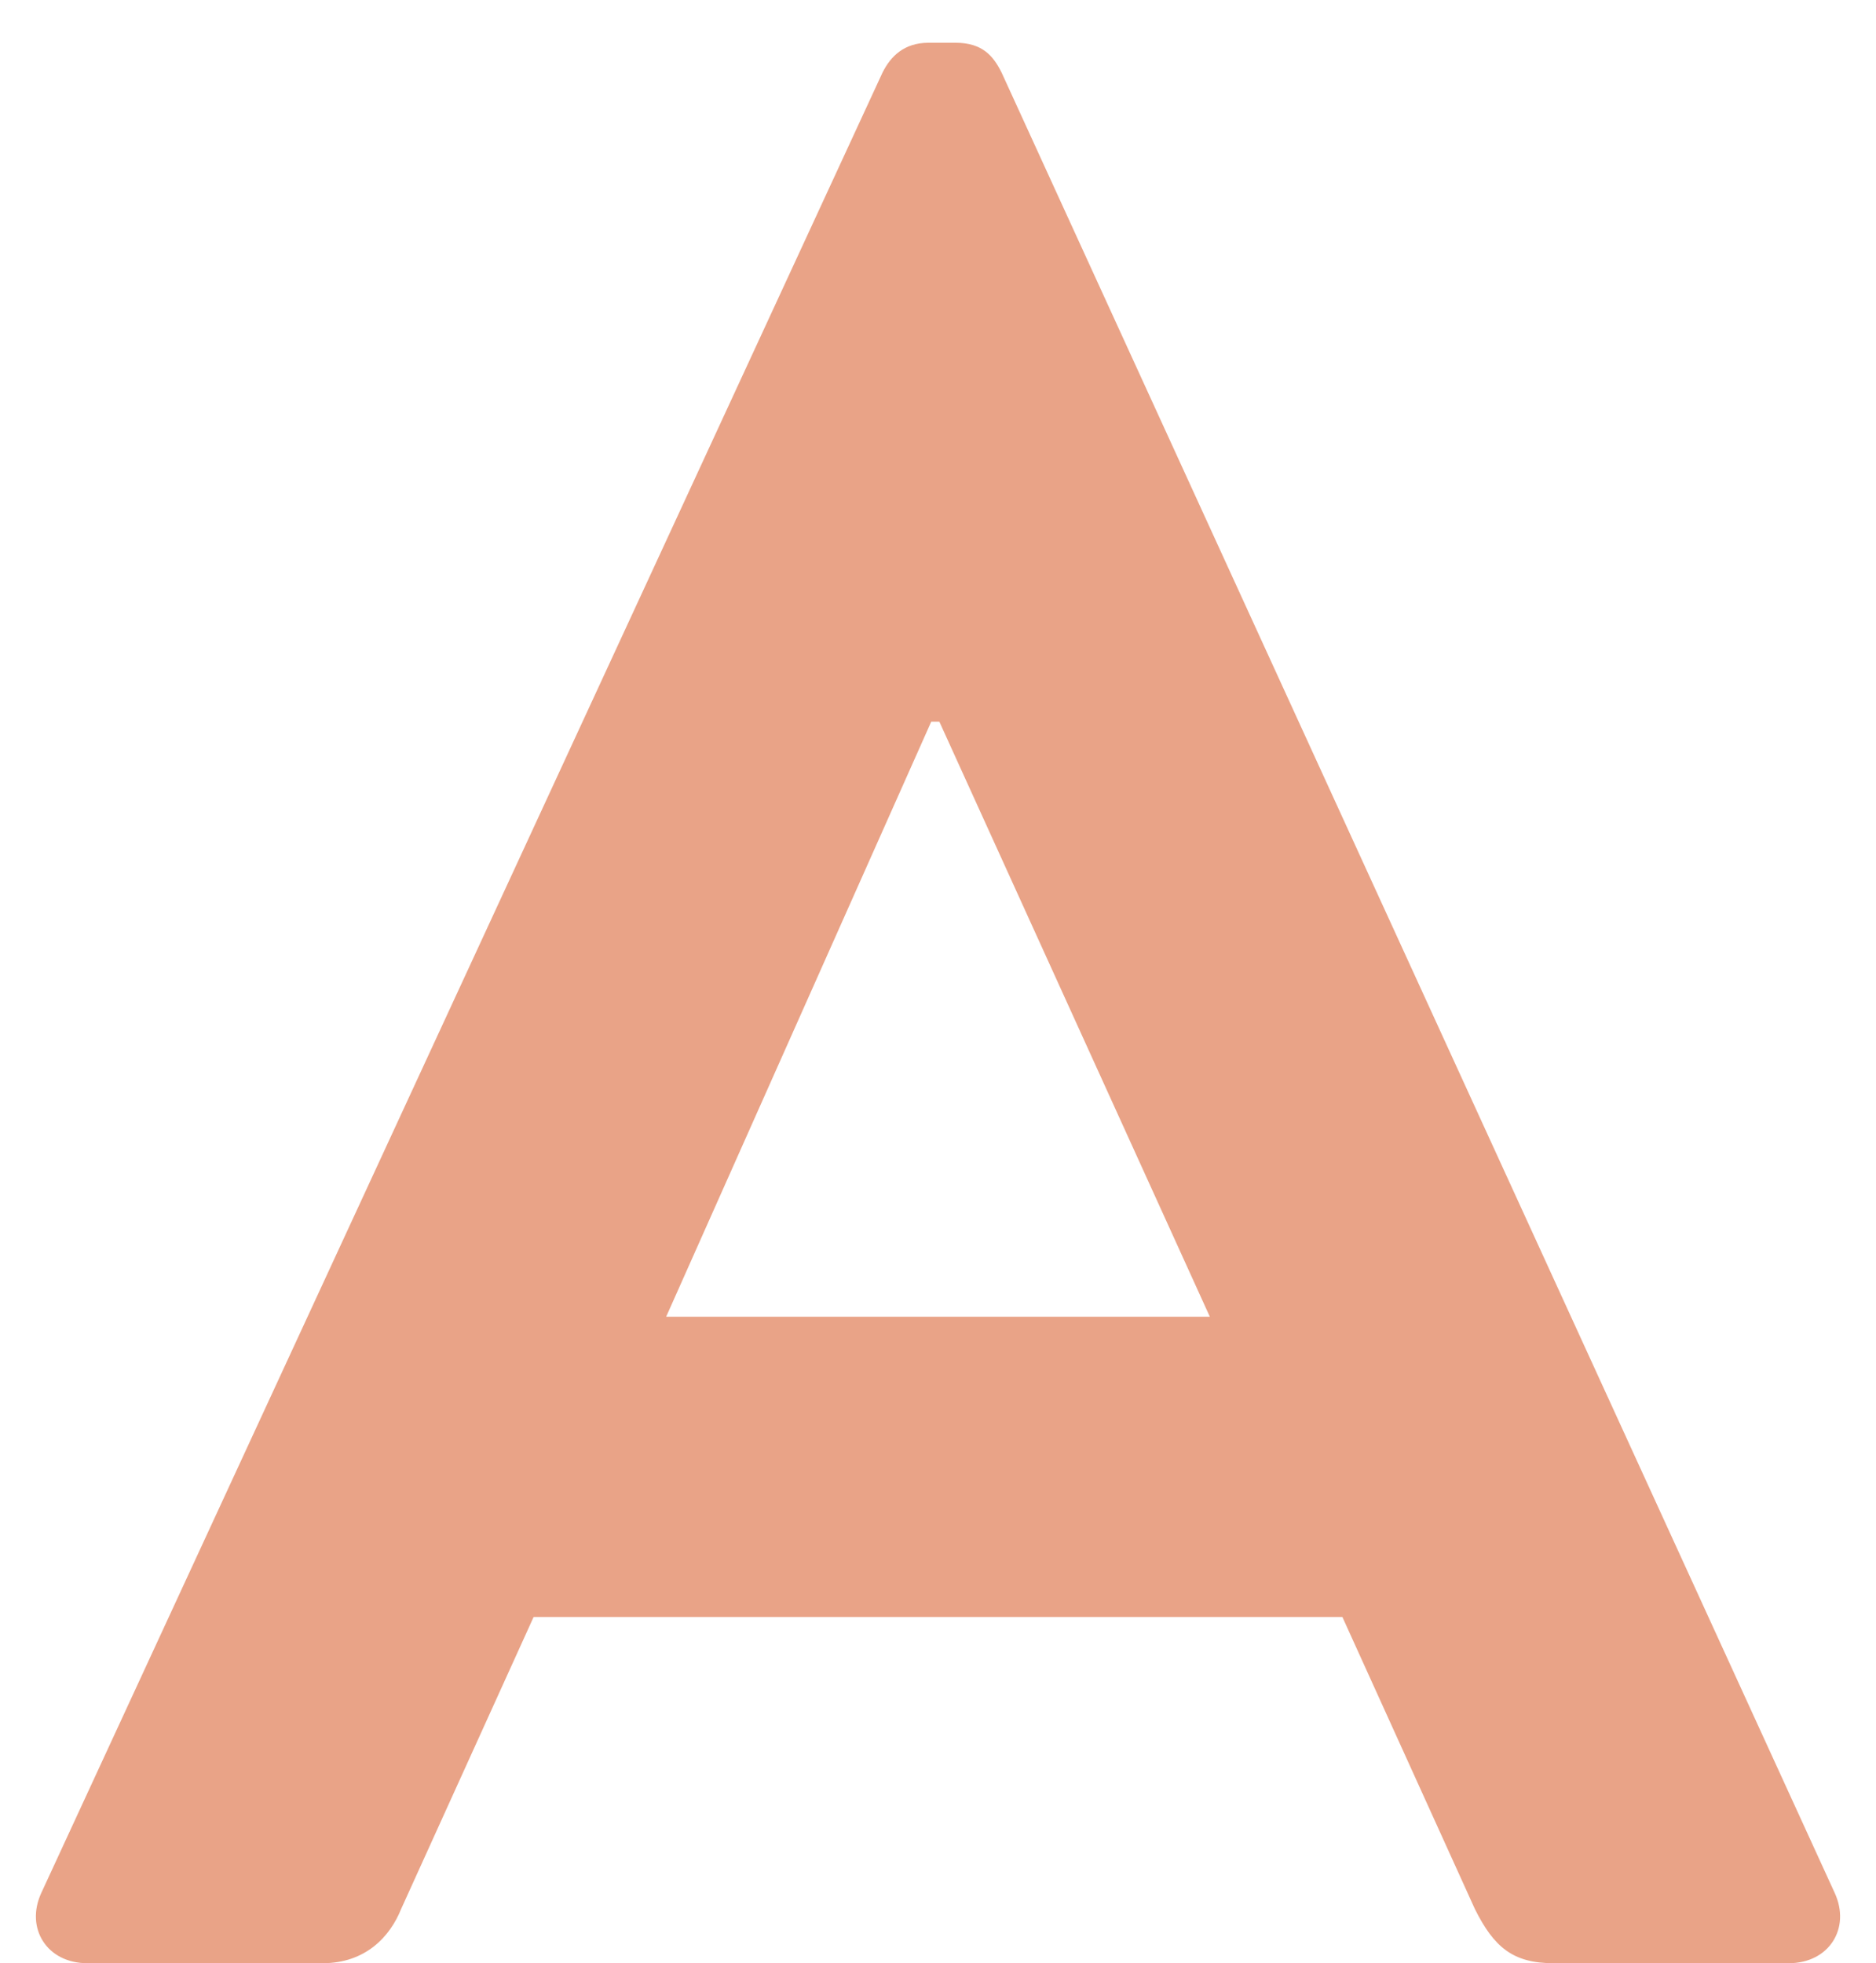 <svg xmlns="http://www.w3.org/2000/svg" width="43" height="45" viewBox="0 0 43 45">
  <path fill="#E9A387" fill-rule="evenodd" d="M27.001,90 C26.071,90 25.575,89.194 25.947,88.388 L45.229,46.662 C45.415,46.29 45.725,45.98 46.283,45.98 L46.903,45.98 C47.523,45.98 47.771,46.29 47.957,46.662 L67.053,88.388 C67.425,89.194 66.929,90 65.999,90 L60.605,90 C59.675,90 59.241,89.628 58.807,88.76 L55.769,82.064 L37.231,82.064 L34.193,88.76 C33.945,89.38 33.387,90 32.395,90 L27.001,90 Z M40.269,75.182 L52.731,75.182 L46.531,61.542 L46.345,61.542 L40.269,75.182 Z" transform="translate(-25 -45)"/>
</svg>
